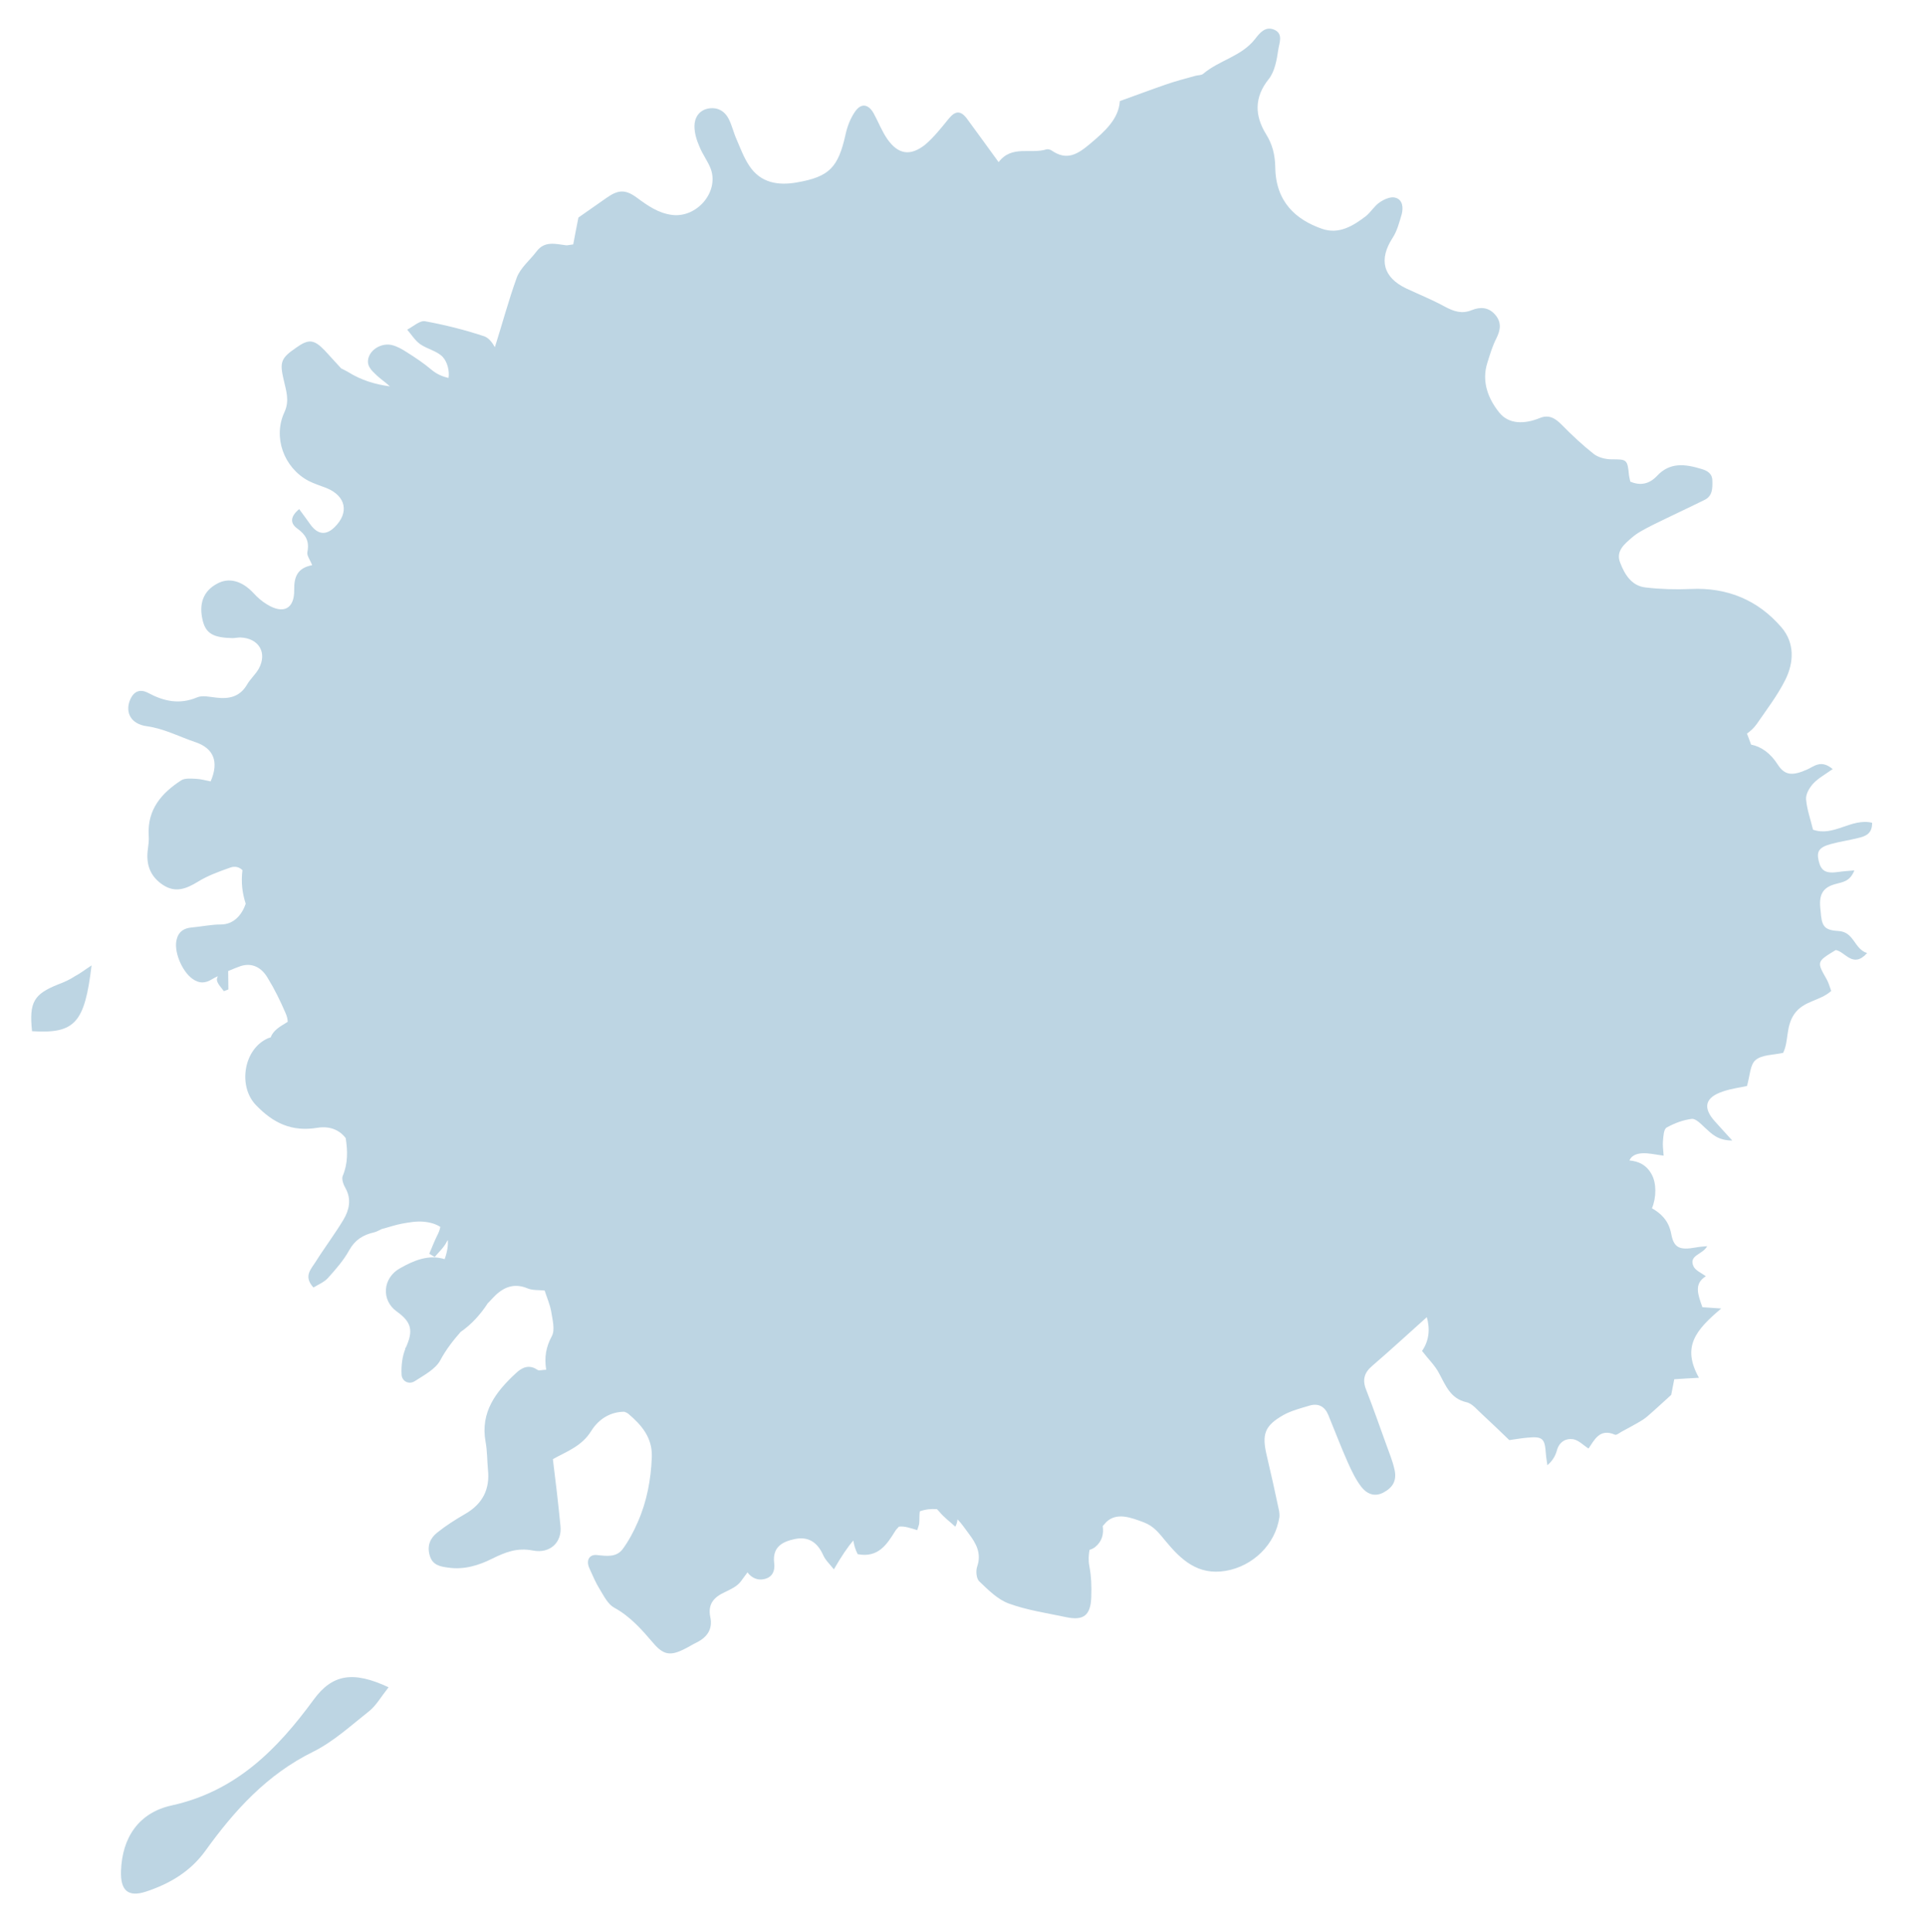 <?xml version="1.0" encoding="UTF-8"?> <!-- Generator: Adobe Illustrator 24.1.3, SVG Export Plug-In . SVG Version: 6.00 Build 0) --> <svg xmlns="http://www.w3.org/2000/svg" xmlns:xlink="http://www.w3.org/1999/xlink" version="1.1" id="Layer_1" x="0px" y="0px" viewBox="0 0 88.97 89.25" style="enable-background:new 0 0 88.97 89.25;" xml:space="preserve"> <style type="text/css"> .st0{fill:#BDD5E3;} </style> <g> <path class="st0" d="M84.59,38.99c0.4-0.11,0.82-0.17,1.22-0.27c0.35-0.08,0.68-0.19,0.67-0.71c-0.96-0.23-1.77,0.66-2.73,0.32 c-0.11-0.47-0.28-0.93-0.32-1.4c-0.02-0.24,0.15-0.53,0.32-0.72c0.23-0.25,0.54-0.42,0.91-0.68c-0.54-0.45-0.85-0.13-1.18,0.02 c-0.68,0.3-1.03,0.28-1.36-0.23c-0.33-0.52-0.76-0.83-1.23-0.92c-0.07-0.18-0.12-0.34-0.19-0.51c0.17-0.12,0.32-0.26,0.45-0.44 c0.46-0.67,0.96-1.32,1.32-2.04c0.4-0.8,0.44-1.7-0.17-2.42c-1.09-1.27-2.51-1.86-4.2-1.78c-0.69,0.03-1.39,0.01-2.08-0.07 c-0.65-0.07-0.97-0.6-1.18-1.15c-0.21-0.54,0.21-0.86,0.54-1.15c0.27-0.24,0.61-0.4,0.93-0.57c0.81-0.4,1.63-0.78,2.44-1.18 c0.36-0.18,0.36-0.54,0.35-0.88c0-0.34-0.24-0.47-0.52-0.55c-0.73-0.22-1.44-0.32-2.04,0.33c-0.35,0.37-0.76,0.46-1.23,0.26 c-0.02-0.11-0.05-0.2-0.06-0.29c-0.07-0.74-0.1-0.74-0.8-0.74c-0.28,0-0.61-0.08-0.83-0.25c-0.52-0.41-1.01-0.87-1.47-1.34 c-0.3-0.3-0.59-0.5-1.04-0.31c-0.67,0.27-1.41,0.3-1.86-0.27c-0.51-0.64-0.82-1.43-0.54-2.3c0.12-0.38,0.23-0.76,0.41-1.11 c0.2-0.4,0.25-0.75-0.05-1.1c-0.31-0.36-0.7-0.37-1.09-0.21c-0.45,0.18-0.81,0.06-1.21-0.15c-0.58-0.32-1.2-0.57-1.8-0.85 c-1.08-0.51-1.29-1.34-0.64-2.34c0.21-0.32,0.31-0.72,0.42-1.09c0.08-0.31,0.05-0.68-0.3-0.77c-0.21-0.06-0.52,0.08-0.72,0.22 c-0.25,0.17-0.41,0.46-0.64,0.64c-0.59,0.45-1.24,0.85-2.02,0.58c-1.21-0.42-2.14-1.25-2.16-2.84c-0.01-0.58-0.13-1.06-0.43-1.54 c-0.52-0.85-0.55-1.69,0.13-2.54c0.28-0.35,0.37-0.89,0.44-1.36c0.04-0.29,0.24-0.72-0.17-0.91c-0.43-0.2-0.7,0.16-0.91,0.43 c-0.63,0.8-1.65,0.97-2.39,1.6c-0.08,0.07-0.23,0.06-0.35,0.09c-0.46,0.13-0.94,0.25-1.39,0.41c-0.67,0.23-1.33,0.48-2.11,0.76 c-0.05,0.82-0.68,1.39-1.37,1.97c-0.57,0.48-1.07,0.8-1.77,0.32c-0.07-0.05-0.18-0.08-0.25-0.06c-0.73,0.23-1.6-0.21-2.21,0.59 c-0.52-0.72-0.99-1.36-1.45-1.99c-0.3-0.41-0.55-0.39-0.86-0.01c-0.34,0.42-0.68,0.85-1.09,1.2C42.05,7.22,41.5,7.14,41,6.44 c-0.26-0.37-0.42-0.8-0.64-1.2c-0.24-0.43-0.57-0.49-0.85-0.1c-0.22,0.31-0.37,0.7-0.45,1.07c-0.34,1.53-0.75,1.96-2.26,2.22 c-0.86,0.15-1.66,0.02-2.18-0.76c-0.25-0.37-0.41-0.8-0.59-1.22c-0.14-0.31-0.21-0.64-0.36-0.94c-0.2-0.4-0.55-0.58-0.98-0.49 c-0.41,0.09-0.61,0.43-0.61,0.81c0,0.32,0.1,0.65,0.23,0.94c0.14,0.36,0.4,0.69,0.53,1.05c0.37,1.07-0.66,2.25-1.79,2.11 c-0.64-0.08-1.13-0.43-1.62-0.79c-0.54-0.4-0.87-0.38-1.41,0c-0.42,0.29-0.84,0.59-1.3,0.91c-0.08,0.39-0.16,0.82-0.24,1.24 c-0.17,0.02-0.26,0.05-0.34,0.04c-0.48-0.06-0.98-0.21-1.35,0.28c-0.31,0.41-0.75,0.76-0.92,1.22c-0.38,1.05-0.67,2.14-1.01,3.21 c-0.12-0.22-0.29-0.43-0.48-0.5c-0.9-0.3-1.82-0.53-2.75-0.7c-0.24-0.04-0.55,0.25-0.82,0.39c0.2,0.23,0.36,0.5,0.6,0.67 c0.33,0.23,0.8,0.32,1.05,0.6c0.21,0.23,0.31,0.65,0.26,0.96c-0.27-0.06-0.54-0.17-0.79-0.38c-0.34-0.29-0.73-0.55-1.11-0.79 c-0.23-0.15-0.47-0.29-0.72-0.35c-0.44-0.1-0.92,0.16-1.06,0.54c-0.15,0.4,0.12,0.63,0.36,0.86c0.19,0.18,0.42,0.33,0.61,0.51 c-0.67-0.09-1.32-0.28-1.94-0.67c-0.1-0.06-0.21-0.11-0.31-0.16c-0.25-0.27-0.5-0.55-0.75-0.82c-0.51-0.53-0.75-0.55-1.34-0.13 c-0.68,0.47-0.76,0.65-0.57,1.46c0.11,0.5,0.29,0.97,0.04,1.51c-0.54,1.16-0.03,2.56,1.1,3.17c0.27,0.14,0.57,0.23,0.85,0.34 c0.89,0.37,1.05,1.13,0.37,1.8c-0.4,0.4-0.79,0.35-1.13-0.13c-0.16-0.23-0.33-0.45-0.51-0.7c-0.46,0.38-0.39,0.69-0.07,0.91 C14.12,24.7,14.3,25,14.2,25.5c-0.04,0.16,0.13,0.37,0.22,0.61c-0.69,0.13-0.84,0.55-0.83,1.15c0.01,0.87-0.5,1.13-1.26,0.66 c-0.23-0.14-0.44-0.32-0.62-0.52c-0.53-0.57-1.14-0.74-1.69-0.43c-0.63,0.34-0.85,0.93-0.65,1.72c0.15,0.58,0.49,0.77,1.37,0.79 c0.12,0,0.24-0.03,0.36-0.03c0.86,0.03,1.26,0.71,0.85,1.45c-0.15,0.26-0.39,0.47-0.54,0.73c-0.33,0.56-0.82,0.67-1.41,0.6 c-0.3-0.03-0.65-0.12-0.9-0.01c-0.81,0.34-1.53,0.18-2.26-0.21c-0.4-0.21-0.69-0.05-0.85,0.37c-0.2,0.55,0.06,1.07,0.79,1.17 c0.8,0.11,1.49,0.48,2.23,0.73c0.85,0.28,1.12,0.9,0.72,1.82c-0.21-0.04-0.44-0.11-0.67-0.12c-0.23-0.01-0.52-0.04-0.69,0.07 c-0.91,0.59-1.57,1.35-1.5,2.54c0.02,0.24-0.02,0.48-0.05,0.73c-0.07,0.67,0.15,1.2,0.72,1.57s1.07,0.17,1.61-0.16 c0.45-0.28,0.98-0.47,1.49-0.65c0.22-0.08,0.42-0.02,0.56,0.12c-0.07,0.55-0.01,1.06,0.15,1.55c-0.18,0.53-0.56,0.96-1.15,0.96 c-0.45,0-0.91,0.1-1.36,0.14c-0.33,0.03-0.58,0.18-0.67,0.52C8,43.92,8.4,44.87,8.89,45.22c0.31,0.22,0.58,0.22,0.92,0.01 c0.08-0.05,0.17-0.09,0.25-0.13c-0.02,0.06-0.05,0.12-0.04,0.18c0.03,0.18,0.2,0.34,0.32,0.51c0.07-0.03,0.14-0.05,0.21-0.08 c0-0.28-0.01-0.56-0.01-0.85c0.19-0.08,0.38-0.16,0.58-0.23c0.54-0.17,0.97,0.08,1.24,0.54c0.32,0.52,0.59,1.07,0.83,1.63 c0.07,0.16,0.1,0.29,0.1,0.41c-0.02,0.01-0.05,0.02-0.07,0.04c-0.29,0.18-0.59,0.34-0.72,0.68c-0.04,0.01-0.09,0.02-0.13,0.04 c-1.12,0.5-1.39,2.22-0.54,3.09c0.79,0.82,1.64,1.24,2.84,1.04c0.58-0.09,1.02,0.11,1.3,0.48c0.09,0.58,0.11,1.16-0.14,1.75 c-0.06,0.15,0.04,0.41,0.14,0.58c0.27,0.5,0.16,0.99-0.1,1.43c-0.4,0.67-0.88,1.3-1.3,1.97c-0.21,0.33-0.56,0.66-0.09,1.17 c0.23-0.14,0.5-0.25,0.67-0.44c0.36-0.4,0.72-0.81,0.98-1.28c0.27-0.48,0.63-0.71,1.16-0.83c0.12-0.03,0.23-0.1,0.34-0.15 c0.31-0.08,0.62-0.19,0.94-0.25c0.33-0.06,0.67-0.12,0.99-0.09c0.35,0.03,0.59,0.12,0.78,0.24c-0.02,0.12-0.07,0.26-0.16,0.43 c-0.13,0.26-0.23,0.54-0.35,0.81c0.08,0.05,0.17,0.1,0.25,0.15c0.19-0.23,0.43-0.44,0.56-0.71c0.01-0.03,0.03-0.04,0.05-0.07 c0.01,0.24-0.02,0.52-0.15,0.88c-0.75-0.23-1.42,0.06-2.06,0.42c-0.81,0.45-0.88,1.48-0.15,2c0.7,0.5,0.76,0.9,0.42,1.66 c-0.02,0.02-0.03,0.03-0.05,0.05c0.01,0,0.02,0,0.03,0c-0.15,0.36-0.2,0.8-0.18,1.2c0.01,0.3,0.33,0.49,0.62,0.3 c0.42-0.27,0.95-0.55,1.17-0.96c0.26-0.49,0.59-0.91,0.94-1.31c0.48-0.33,0.9-0.78,1.25-1.32c0.07-0.07,0.14-0.14,0.21-0.22 c0.43-0.47,0.94-0.76,1.63-0.47c0.23,0.1,0.53,0.07,0.79,0.1c0.1,0.32,0.24,0.63,0.3,0.96c0.06,0.38,0.19,0.86,0.03,1.15 c-0.27,0.5-0.35,0.97-0.26,1.55c-0.19,0-0.33,0.06-0.41,0c-0.39-0.27-0.73-0.09-0.99,0.16c-0.92,0.85-1.65,1.8-1.4,3.17 c0.08,0.42,0.07,0.85,0.11,1.28c0.1,0.91-0.25,1.59-1.05,2.05c-0.45,0.26-0.89,0.54-1.29,0.86c-0.33,0.26-0.48,0.61-0.35,1.06 c0.13,0.44,0.46,0.51,0.85,0.56c0.73,0.11,1.41-0.1,2.03-0.41c0.61-0.3,1.15-0.52,1.88-0.38c0.81,0.16,1.36-0.39,1.28-1.13 c-0.1-1.03-0.22-2.06-0.35-3.09c0.64-0.36,1.33-0.59,1.77-1.3c0.38-0.61,0.95-0.89,1.53-0.89c0.07,0.03,0.13,0.05,0.18,0.09 c0.6,0.51,1.12,1.09,1.09,2c-0.04,1.05-0.23,2.06-0.65,3.01c-0.19,0.44-0.42,0.87-0.7,1.25c-0.29,0.38-0.73,0.32-1.18,0.27 c-0.37-0.04-0.52,0.26-0.35,0.62c0.15,0.33,0.29,0.67,0.48,0.97c0.19,0.31,0.37,0.68,0.66,0.84c0.75,0.41,1.28,1.02,1.81,1.64 c0.47,0.55,0.79,0.6,1.44,0.27c0.19-0.09,0.37-0.21,0.56-0.3c0.5-0.25,0.75-0.63,0.63-1.18c-0.12-0.6,0.17-0.91,0.66-1.14 c0.27-0.13,0.58-0.27,0.75-0.5c0.1-0.14,0.21-0.28,0.31-0.42c0.15,0.21,0.38,0.34,0.63,0.33c0.48-0.03,0.66-0.35,0.6-0.78 c-0.08-0.73,0.39-0.97,0.96-1.09c0.63-0.13,1.04,0.16,1.3,0.73c0.1,0.24,0.31,0.43,0.5,0.67c0.36-0.62,0.65-1.05,0.9-1.33 c0.03,0.21,0.09,0.42,0.2,0.63c0.95,0.18,1.35-0.45,1.74-1.08c0.04-0.07,0.11-0.12,0.16-0.19c0.25-0.04,0.56,0.07,0.85,0.16 c0.05-0.16,0.08-0.23,0.09-0.3c0.02-0.18,0-0.4,0.03-0.57c0.25-0.09,0.51-0.12,0.79-0.1c0.05,0.05,0.09,0.09,0.13,0.14 c0.2,0.24,0.46,0.43,0.72,0.67c0.07-0.13,0.09-0.24,0.1-0.34c0.2,0.2,0.35,0.44,0.52,0.66c0.34,0.45,0.6,0.91,0.39,1.52 c-0.07,0.2-0.04,0.55,0.09,0.68c0.41,0.39,0.85,0.84,1.37,1.03c0.85,0.31,1.76,0.44,2.65,0.63c0.8,0.17,1.13-0.08,1.16-0.92 c0.02-0.48,0-0.98-0.09-1.45c-0.05-0.27-0.03-0.51,0.01-0.74c0.1-0.03,0.2-0.08,0.26-0.13c0.33-0.27,0.4-0.61,0.35-0.97 c0.06-0.06,0.11-0.13,0.17-0.19c0.48-0.45,1.12-0.21,1.73,0.02c0.47,0.18,0.71,0.51,1,0.86c0.71,0.86,1.49,1.6,2.78,1.38 c1.25-0.21,2.3-1.22,2.48-2.48c0.01-0.09,0-0.18-0.01-0.27c-0.18-0.86-0.37-1.71-0.57-2.56c-0.24-1-0.11-1.39,0.77-1.89 c0.36-0.2,0.79-0.31,1.19-0.43c0.42-0.13,0.72,0.04,0.88,0.43c0.3,0.73,0.58,1.47,0.9,2.19c0.17,0.38,0.36,0.78,0.61,1.11 s0.61,0.51,1.04,0.28s0.62-0.55,0.51-1.05c-0.09-0.42-0.26-0.81-0.4-1.21c-0.3-0.83-0.59-1.66-0.91-2.48 c-0.19-0.47-0.09-0.8,0.29-1.12c0.85-0.73,1.67-1.49,2.51-2.24c0.16,0.56,0.1,1.1-0.22,1.56c0.28,0.37,0.6,0.67,0.79,1.04 c0.31,0.57,0.52,1.16,1.26,1.33c0.28,0.06,0.51,0.37,0.75,0.58c0.44,0.41,0.87,0.82,1.23,1.17c0.36-0.05,0.58-0.09,0.81-0.11 c0.73-0.07,0.83,0.02,0.88,0.74c0.01,0.18,0.05,0.36,0.07,0.53c0.26-0.22,0.38-0.46,0.45-0.72c0.12-0.38,0.42-0.53,0.74-0.48 c0.25,0.04,0.46,0.27,0.71,0.43c0.27-0.39,0.51-0.95,1.22-0.64c0.07,0.03,0.21-0.08,0.31-0.14c0.24-0.13,0.49-0.26,0.73-0.4 c0.16-0.09,0.31-0.18,0.45-0.3c0.35-0.3,0.69-0.62,1.11-1c0.03-0.17,0.09-0.46,0.14-0.72c0.43-0.03,0.75-0.05,1.14-0.07 c-0.8-1.44-0.15-2.2,1.03-3.2c-0.32-0.02-0.59-0.04-0.87-0.06c-0.2-0.57-0.41-1.08,0.16-1.43c-0.2-0.15-0.5-0.27-0.58-0.48 c-0.21-0.5,0.44-0.52,0.64-0.91c-0.22,0.02-0.37,0.03-0.52,0.06c-0.73,0.13-1.02,0.04-1.14-0.63c-0.12-0.63-0.49-0.95-0.89-1.18 c0.21-0.5,0.21-1.16-0.01-1.56c-0.25-0.46-0.62-0.61-1.03-0.65c0.08-0.19,0.27-0.31,0.58-0.33c0.3-0.02,0.61,0.06,1,0.11 c-0.02-0.28-0.05-0.49-0.03-0.69c0.02-0.21,0.03-0.53,0.17-0.61c0.36-0.2,0.76-0.35,1.16-0.4c0.18-0.02,0.42,0.23,0.6,0.4 c0.31,0.28,0.59,0.6,1.27,0.6c-0.36-0.39-0.57-0.63-0.78-0.86c-0.6-0.65-0.49-1.13,0.36-1.41c0.38-0.13,0.8-0.18,1.1-0.25 c0.14-0.48,0.14-0.99,0.4-1.2c0.3-0.25,0.82-0.23,1.27-0.33c0.27-0.55,0.11-1.21,0.52-1.8c0.44-0.62,1.18-0.59,1.7-1.06 c-0.07-0.2-0.12-0.38-0.21-0.54c-0.46-0.81-0.47-0.81,0.42-1.35c0.44,0.07,0.79,0.87,1.45,0.14c-0.61-0.19-0.59-0.98-1.33-1.02 c-0.68-0.04-0.77-0.24-0.82-0.94c-0.1-0.73,0.09-1.07,0.69-1.23c0.32-0.09,0.67-0.11,0.87-0.63c-0.32,0.03-0.52,0.04-0.72,0.07 c-0.6,0.09-0.82-0.04-0.93-0.52C83.91,39.33,84.03,39.14,84.59,38.99z"></path> <path class="st0" d="M2.68,45.48c-1.12,0.45-1.34,0.82-1.2,2.16c1.98,0.12,2.43-0.37,2.75-3.04c-0.31,0.2-0.52,0.37-0.77,0.5 C3.22,45.26,2.95,45.38,2.68,45.48z"></path> <path class="st0" d="M14.49,78.52c-1.69,2.31-3.6,4.24-6.57,4.89c-1.49,0.33-2.28,1.46-2.33,3.03c-0.03,0.89,0.32,1.22,1.15,0.95 c1.09-0.36,2.05-0.92,2.75-1.89c1.34-1.86,2.84-3.52,4.97-4.57c0.95-0.47,1.77-1.23,2.62-1.9c0.31-0.26,0.52-0.64,0.87-1.08 C16.29,77.17,15.34,77.36,14.49,78.52z"></path> </g> </svg> 